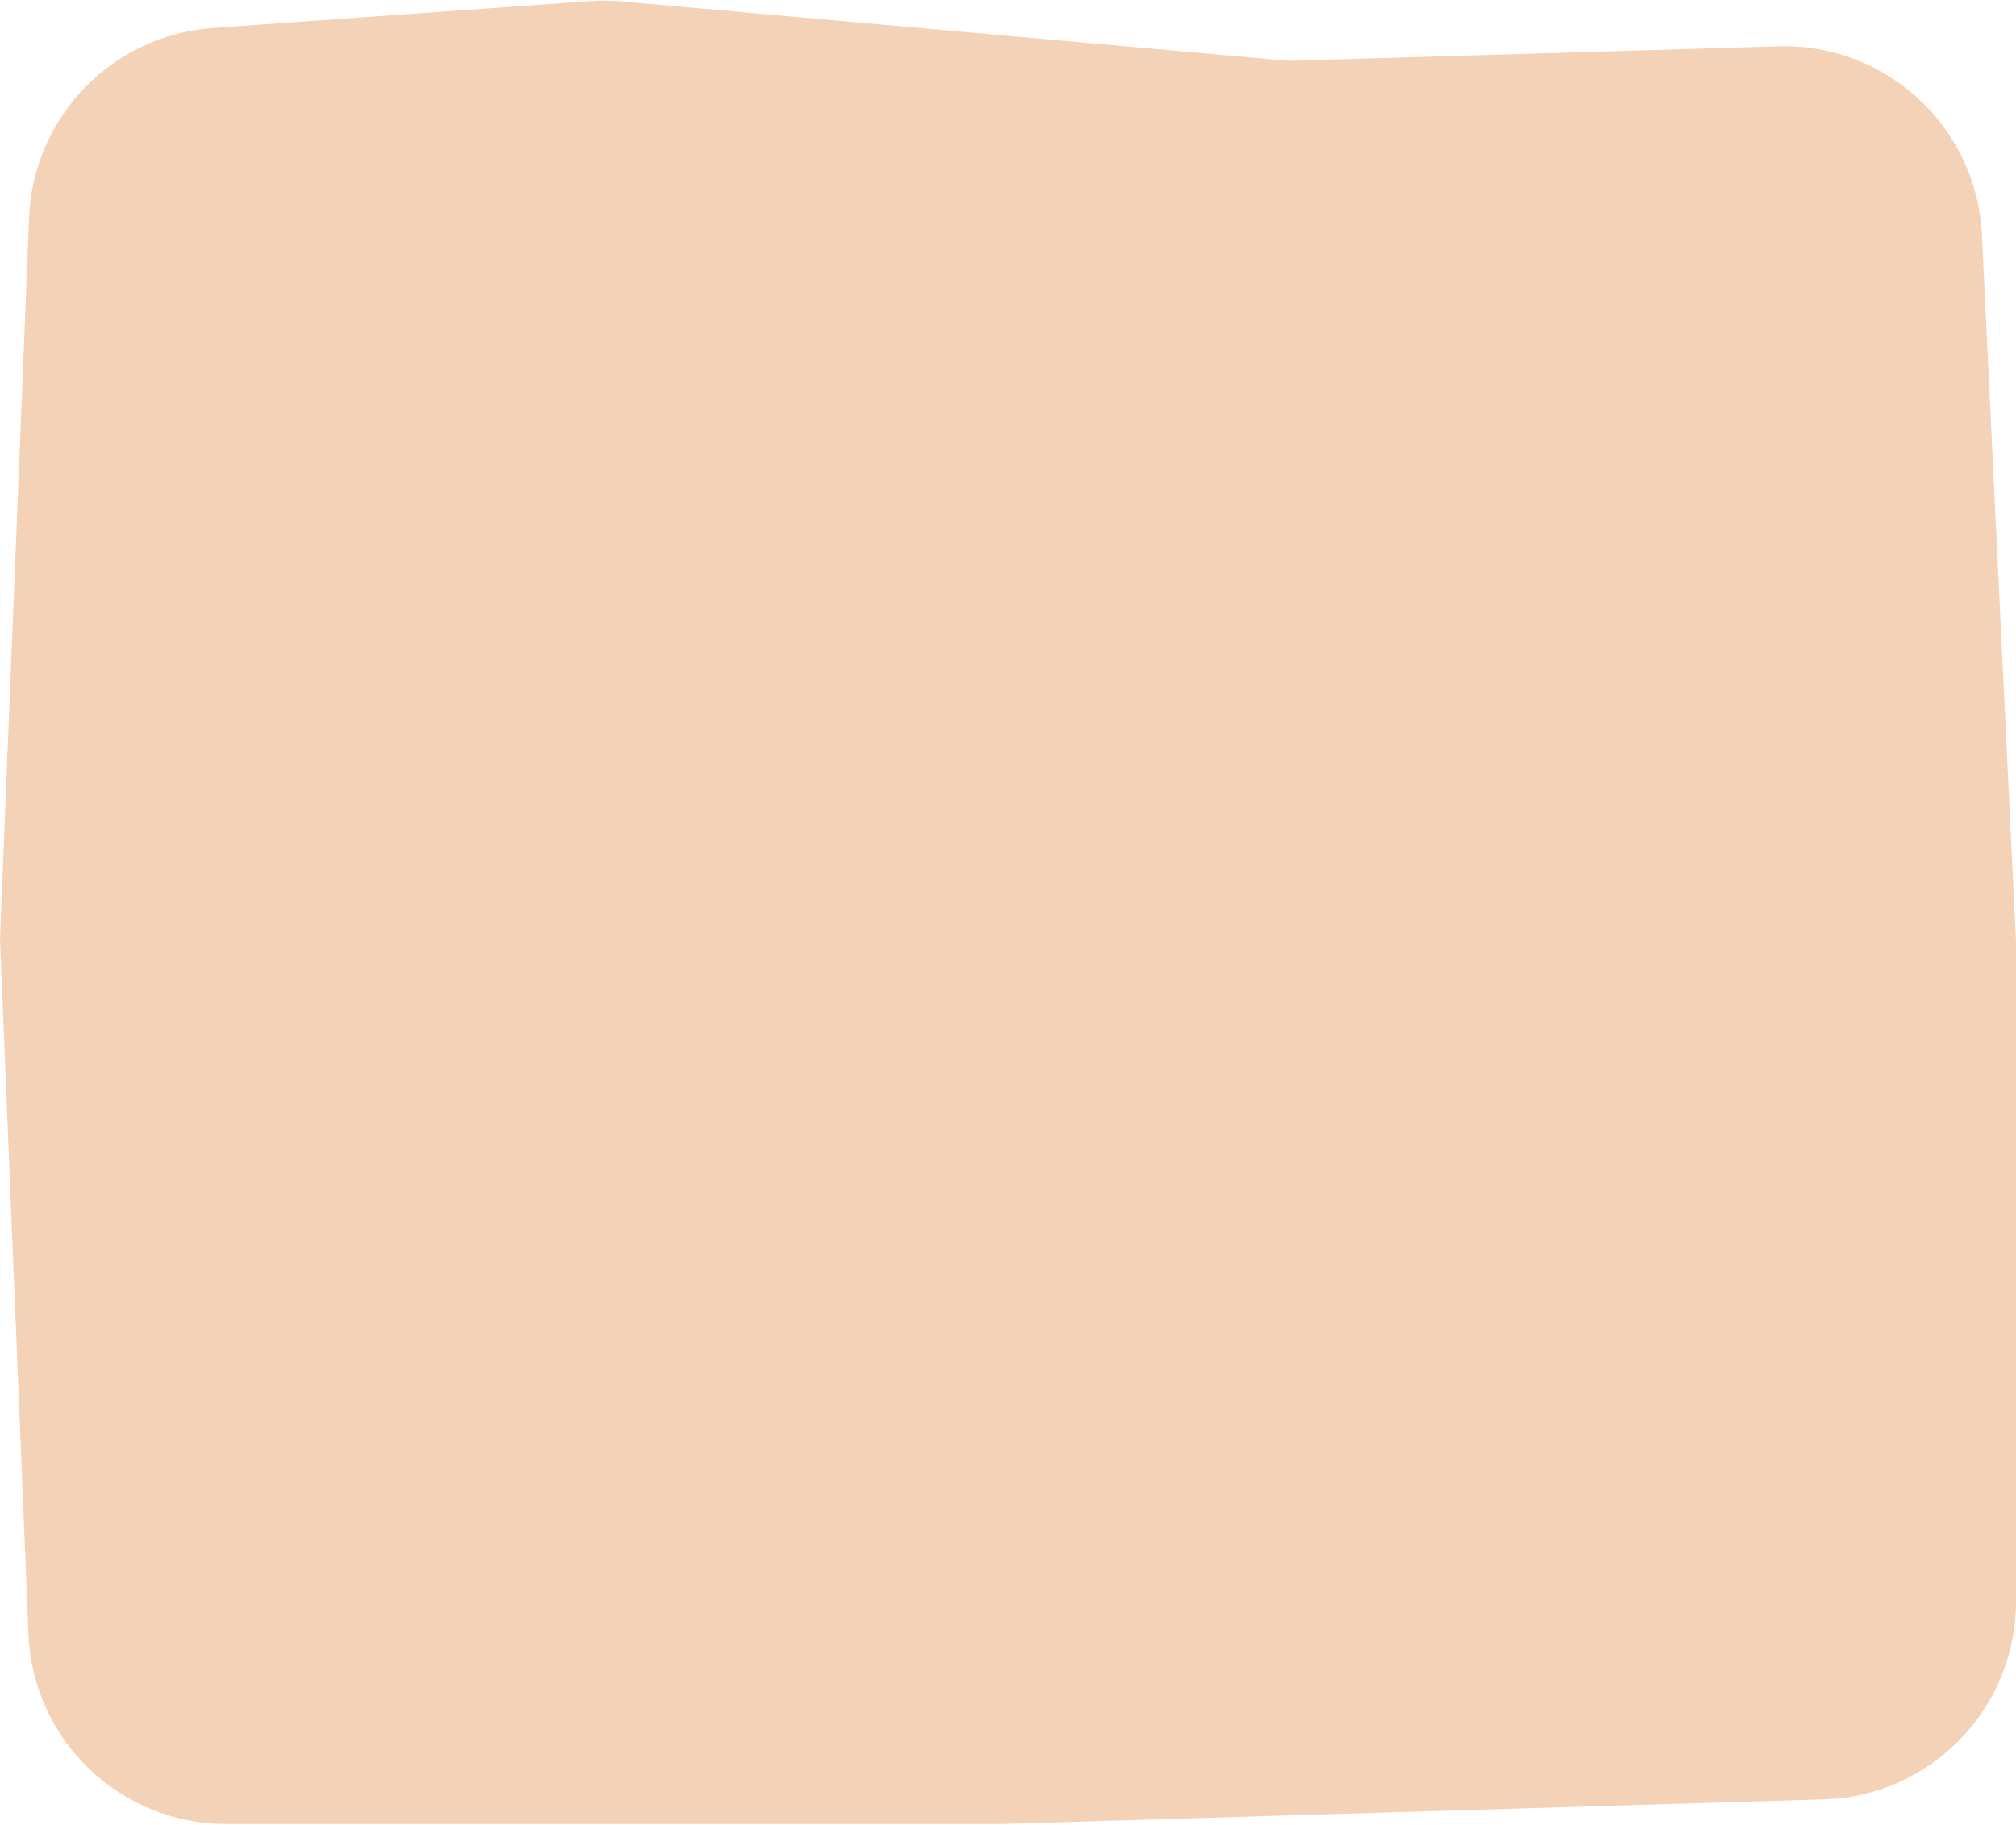 <?xml version="1.0" encoding="UTF-8"?> <svg xmlns="http://www.w3.org/2000/svg" width="611" height="553" viewBox="0 0 611 553" fill="none"> <path d="M8.818 65.912C10.05 35.381 34.029 10.652 64.507 8.482L178.809 0.342C182.003 0.114 185.209 0.143 188.398 0.427L390.495 18.441L538.953 14.039C571.641 13.07 599.085 38.456 600.661 71.121L611 285.391V485.332C611 517.768 585.22 544.332 552.798 545.305L303.523 552.78H68.575C36.393 552.78 9.942 527.389 8.626 495.234L-0 284.513L8.818 65.912Z" fill="#F4D2B7"></path> </svg> 
